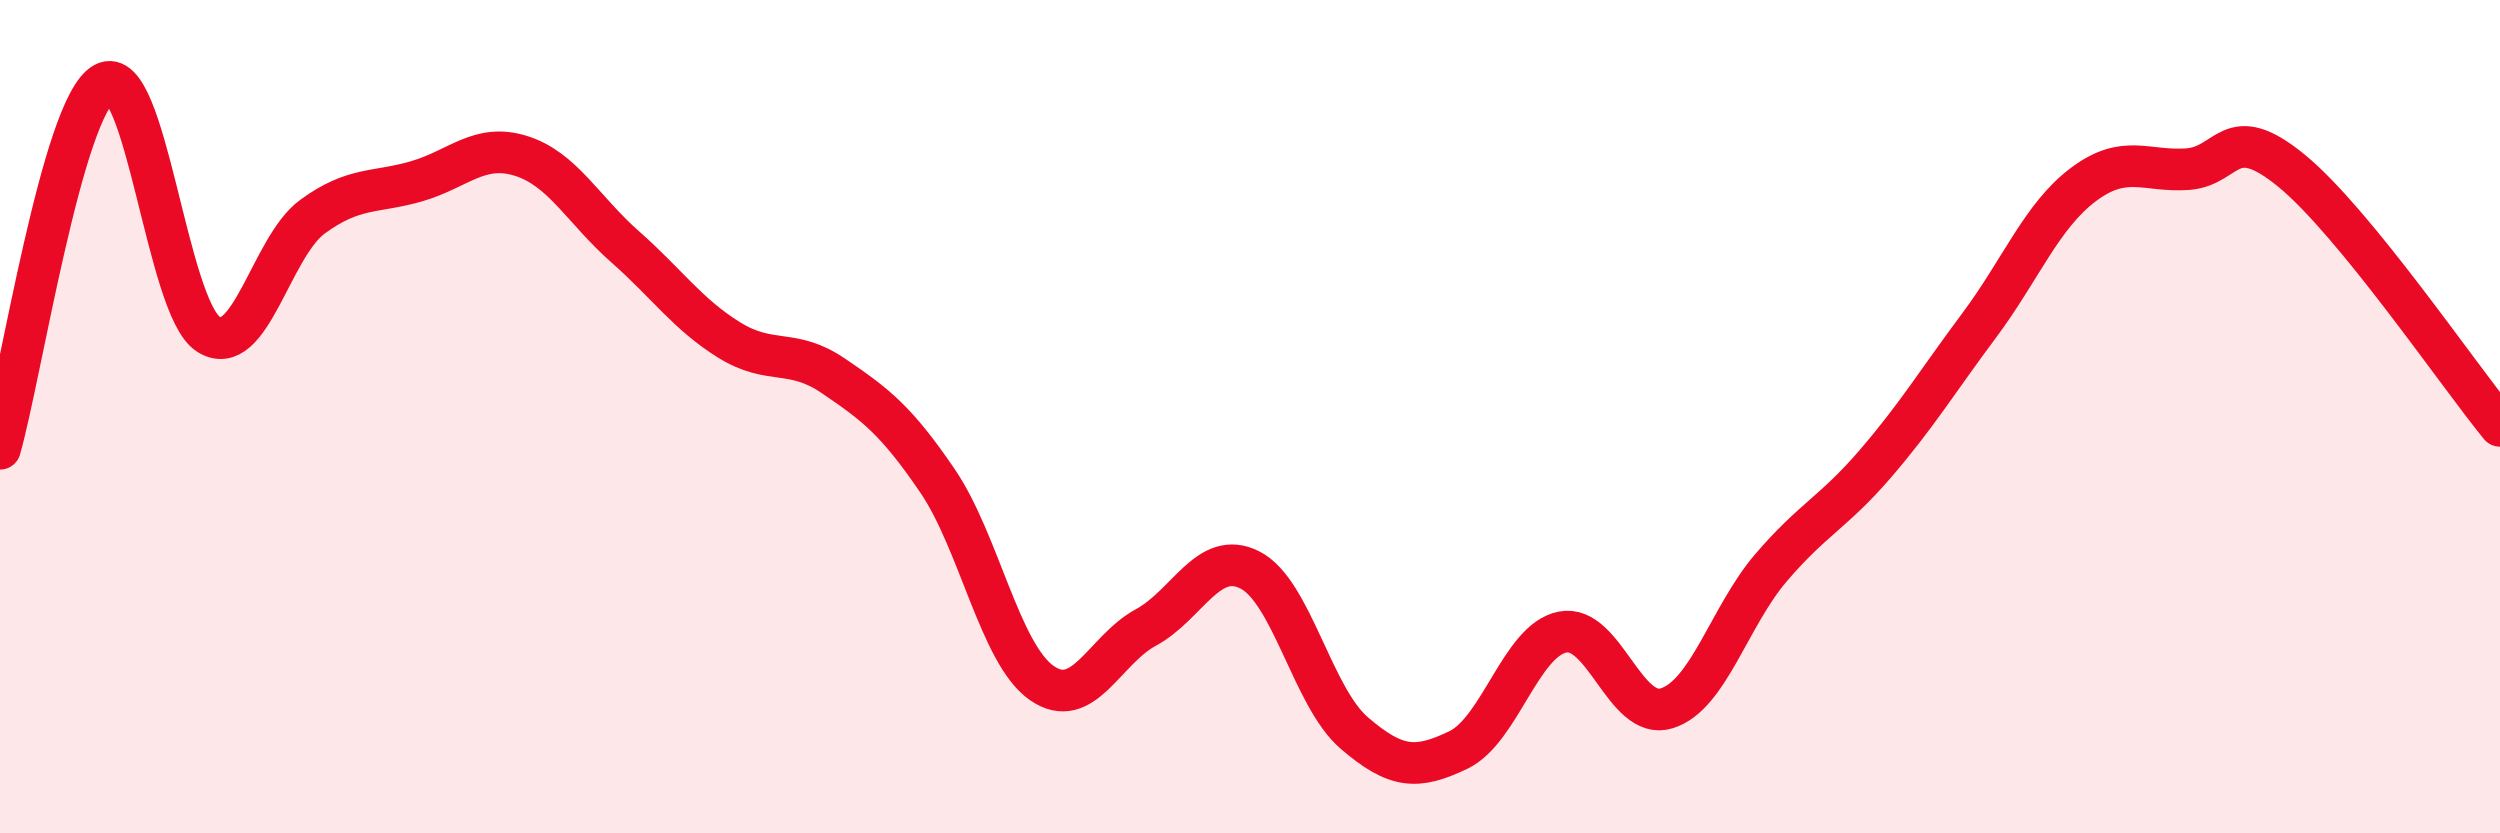 
    <svg width="60" height="20" viewBox="0 0 60 20" xmlns="http://www.w3.org/2000/svg">
      <path
        d="M 0,10.77 C 0.5,9.02 1.5,2.55 2.5,2 C 3.5,1.45 4,7.38 5,8.02 C 6,8.66 6.5,5.93 7.5,5.2 C 8.5,4.47 9,4.64 10,4.35 C 11,4.06 11.5,3.43 12.5,3.74 C 13.5,4.05 14,5.04 15,5.92 C 16,6.8 16.5,7.54 17.5,8.16 C 18.5,8.78 19,8.34 20,9.02 C 21,9.7 21.5,10.07 22.5,11.54 C 23.5,13.01 24,15.69 25,16.39 C 26,17.09 26.5,15.6 27.5,15.06 C 28.5,14.52 29,13.17 30,13.68 C 31,14.19 31.5,16.73 32.5,17.59 C 33.5,18.45 34,18.48 35,18 C 36,17.52 36.5,15.37 37.5,15.17 C 38.5,14.97 39,17.31 40,17 C 41,16.69 41.5,14.8 42.5,13.63 C 43.5,12.46 44,12.3 45,11.14 C 46,9.98 46.5,9.15 47.5,7.81 C 48.5,6.47 49,5.18 50,4.43 C 51,3.68 51.5,4.13 52.5,4.06 C 53.5,3.99 53.5,2.87 55,4.1 C 56.5,5.33 59,9 60,10.22L60 20L0 20Z"
        fill="#EB0A25"
        opacity="0.1"
        stroke-linecap="round"
        stroke-linejoin="round"
      />
      <path
        d="M 0,10.77 C 0.5,9.02 1.5,2.55 2.5,2 C 3.5,1.45 4,7.38 5,8.02 C 6,8.66 6.5,5.93 7.5,5.2 C 8.5,4.47 9,4.64 10,4.35 C 11,4.06 11.5,3.43 12.5,3.74 C 13.5,4.05 14,5.04 15,5.92 C 16,6.8 16.5,7.54 17.5,8.16 C 18.5,8.78 19,8.34 20,9.02 C 21,9.7 21.5,10.07 22.5,11.54 C 23.5,13.01 24,15.69 25,16.39 C 26,17.09 26.5,15.6 27.5,15.06 C 28.5,14.52 29,13.17 30,13.68 C 31,14.19 31.5,16.73 32.5,17.59 C 33.5,18.45 34,18.48 35,18 C 36,17.52 36.5,15.37 37.5,15.17 C 38.5,14.97 39,17.31 40,17 C 41,16.69 41.5,14.8 42.5,13.63 C 43.5,12.46 44,12.3 45,11.14 C 46,9.98 46.5,9.15 47.5,7.81 C 48.5,6.47 49,5.18 50,4.43 C 51,3.68 51.5,4.13 52.5,4.06 C 53.5,3.99 53.5,2.87 55,4.1 C 56.5,5.33 59,9 60,10.22"
        stroke="#EB0A25"
        stroke-width="1"
        fill="none"
        stroke-linecap="round"
        stroke-linejoin="round"
      />
    </svg>
  